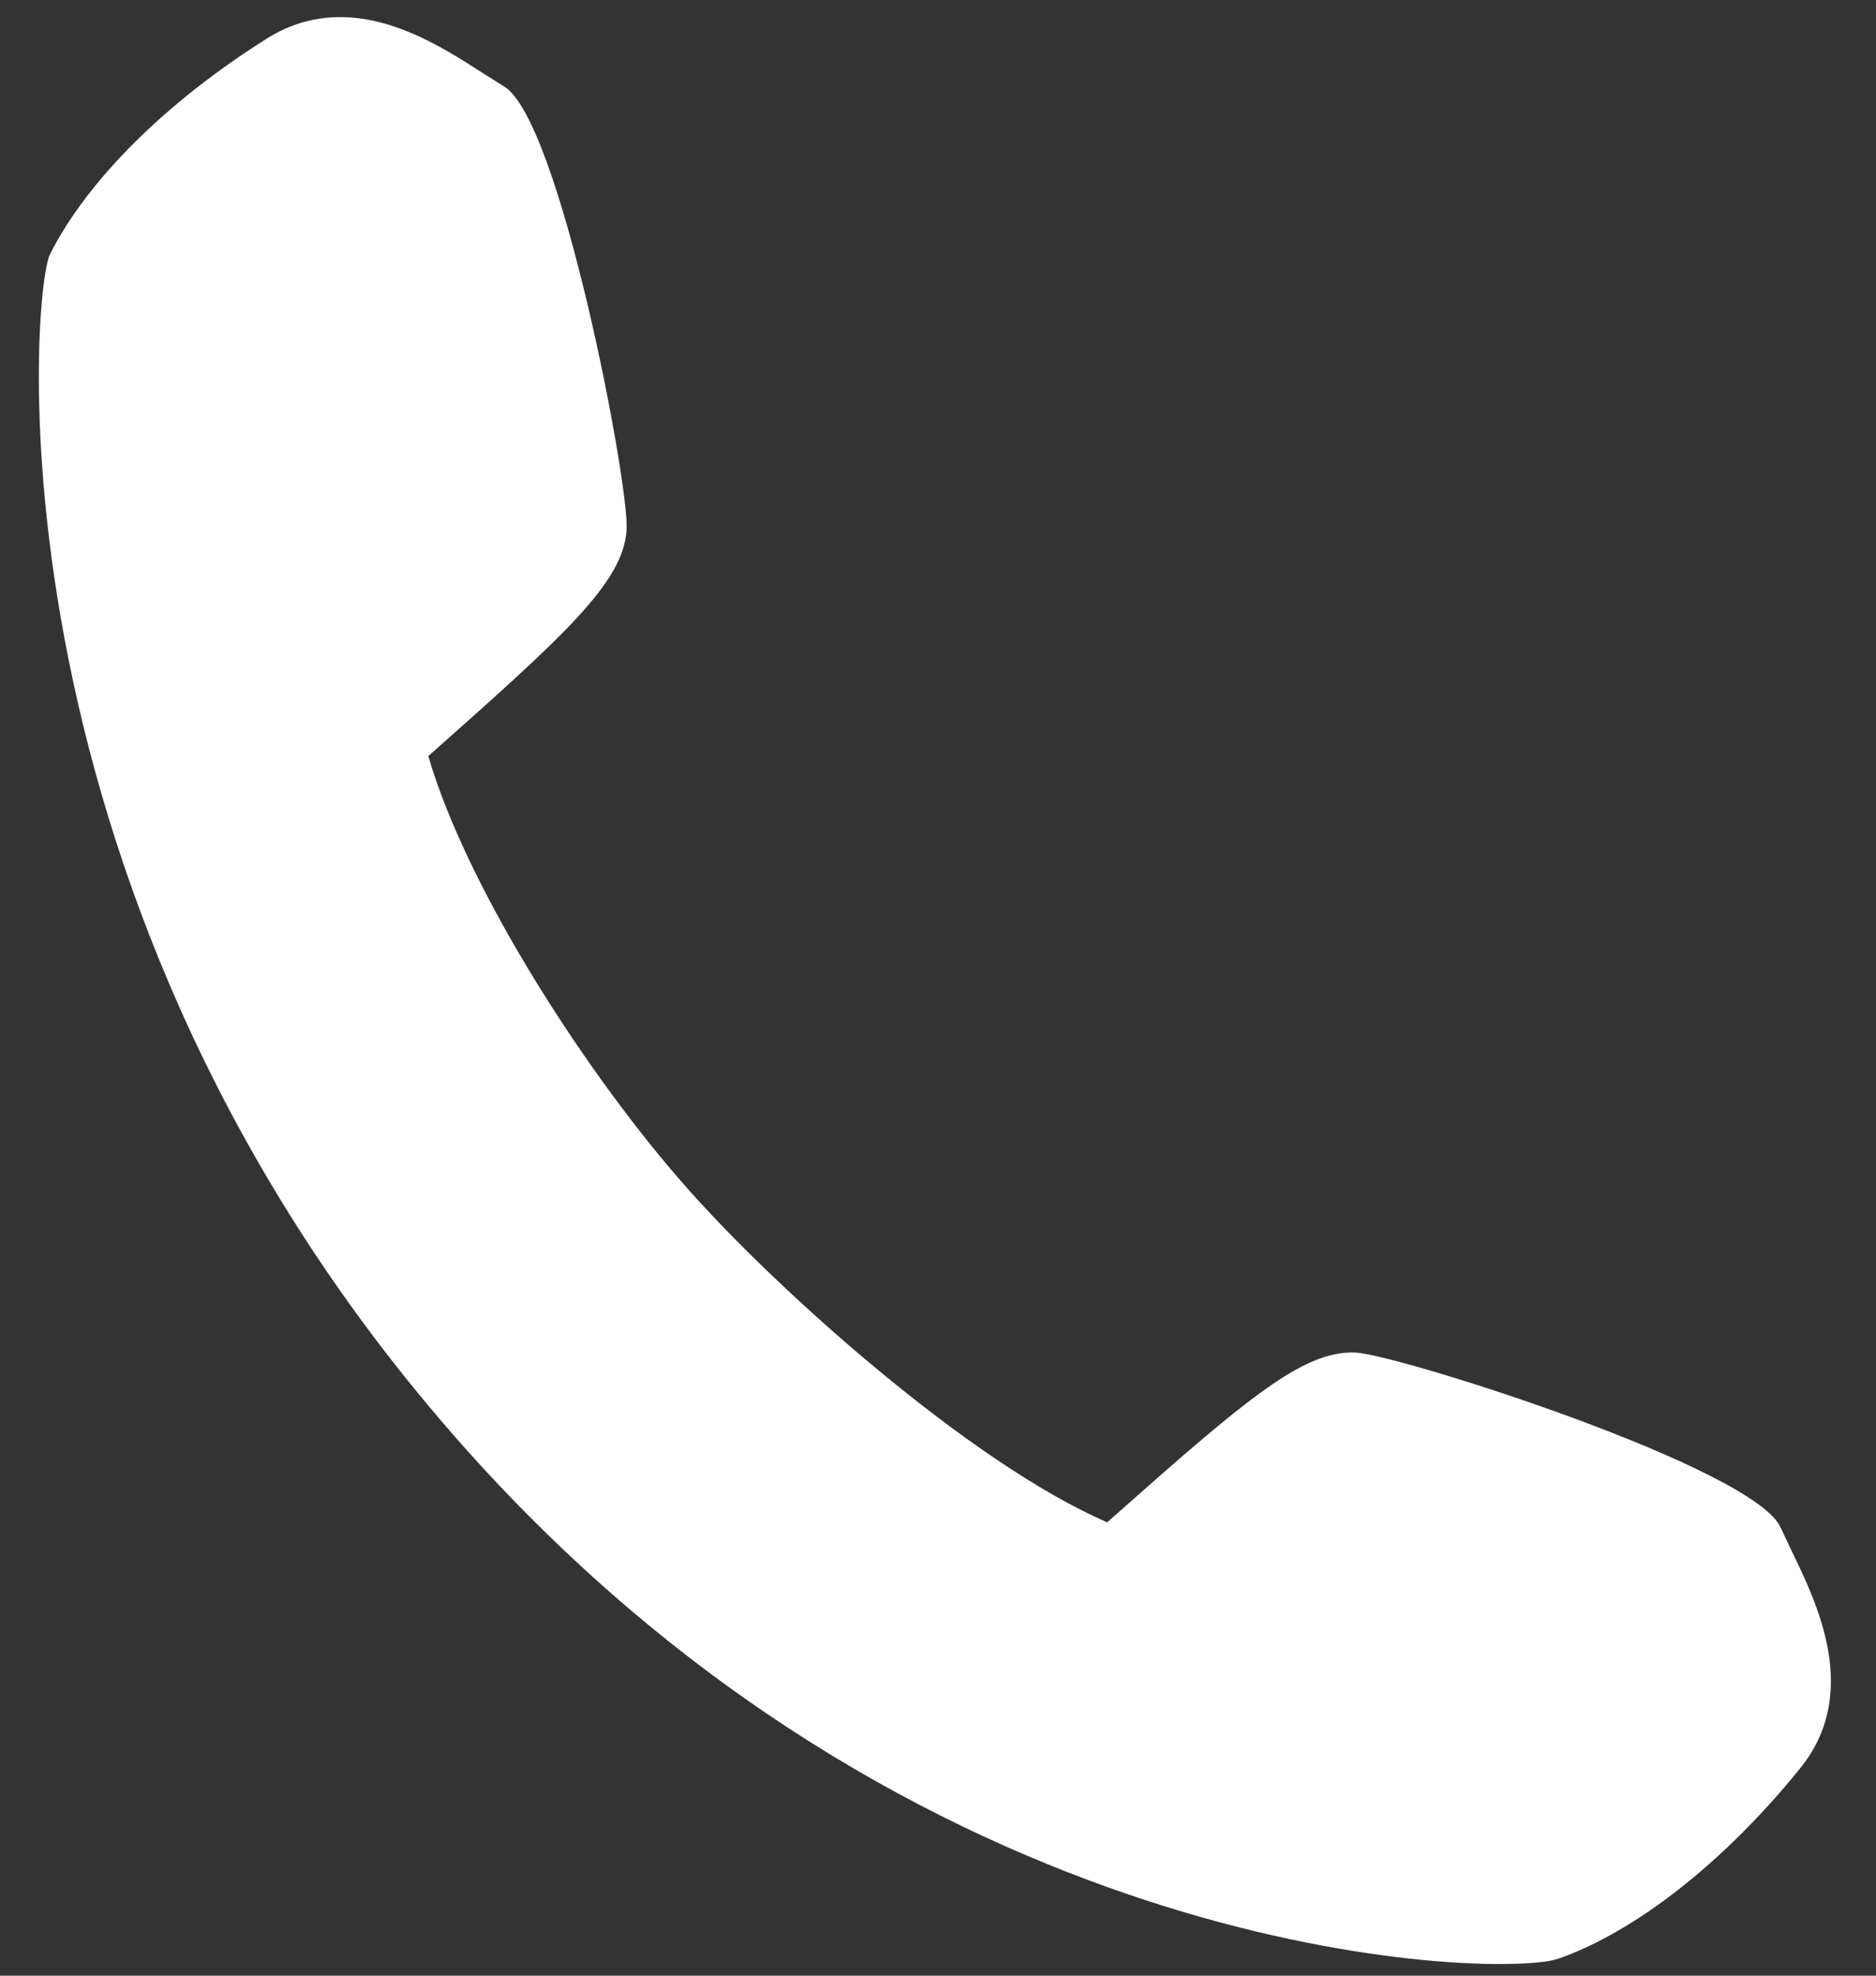 <?xml version="1.0" encoding="UTF-8" standalone="no"?>
<!DOCTYPE svg PUBLIC "-//W3C//DTD SVG 1.1//EN" "http://www.w3.org/Graphics/SVG/1.1/DTD/svg11.dtd">
<svg width="100%" height="100%" viewBox="0 0 19 20" version="1.1" xmlns="http://www.w3.org/2000/svg" xmlns:xlink="http://www.w3.org/1999/xlink" xml:space="preserve" xmlns:serif="http://www.serif.com/" style="fill-rule:evenodd;clip-rule:evenodd;stroke-linejoin:round;stroke-miterlimit:2;">
    <rect x="0" y="0" width="19" height="20" fill="#333333" stroke="none"/>
    <g transform="matrix(0.58,0,0,0.58,-61.316,-322.57)">
        <path d="M132.82,590.371C131.363,590.668 121.672,590.269 113.773,581.358C105.397,571.907 106.262,561.254 106.589,560.596C107.237,559.305 108.622,557.93 110.387,556.822C110.636,556.665 110.904,556.558 111.181,556.501C112.34,556.264 113.425,556.965 114.145,557.429L114.514,557.661C115.493,558.226 116.708,564.613 116.659,565.399C116.603,566.316 115.604,567.218 113.196,569.352C113.892,571.728 116.022,574.986 117.721,576.898C119.282,578.664 122.652,581.687 125.051,582.725C127.123,580.89 128.18,579.963 129.025,579.793C129.15,579.766 129.272,579.757 129.391,579.762C130.176,579.81 136.373,581.782 136.814,582.823L137.001,583.22C137.452,584.151 138.212,585.709 137.151,587.019C135.839,588.641 134.308,589.848 132.95,590.335L132.82,590.371Z" style="fill:white;fill-rule:nonzero;"/>
    </g>
</svg>
